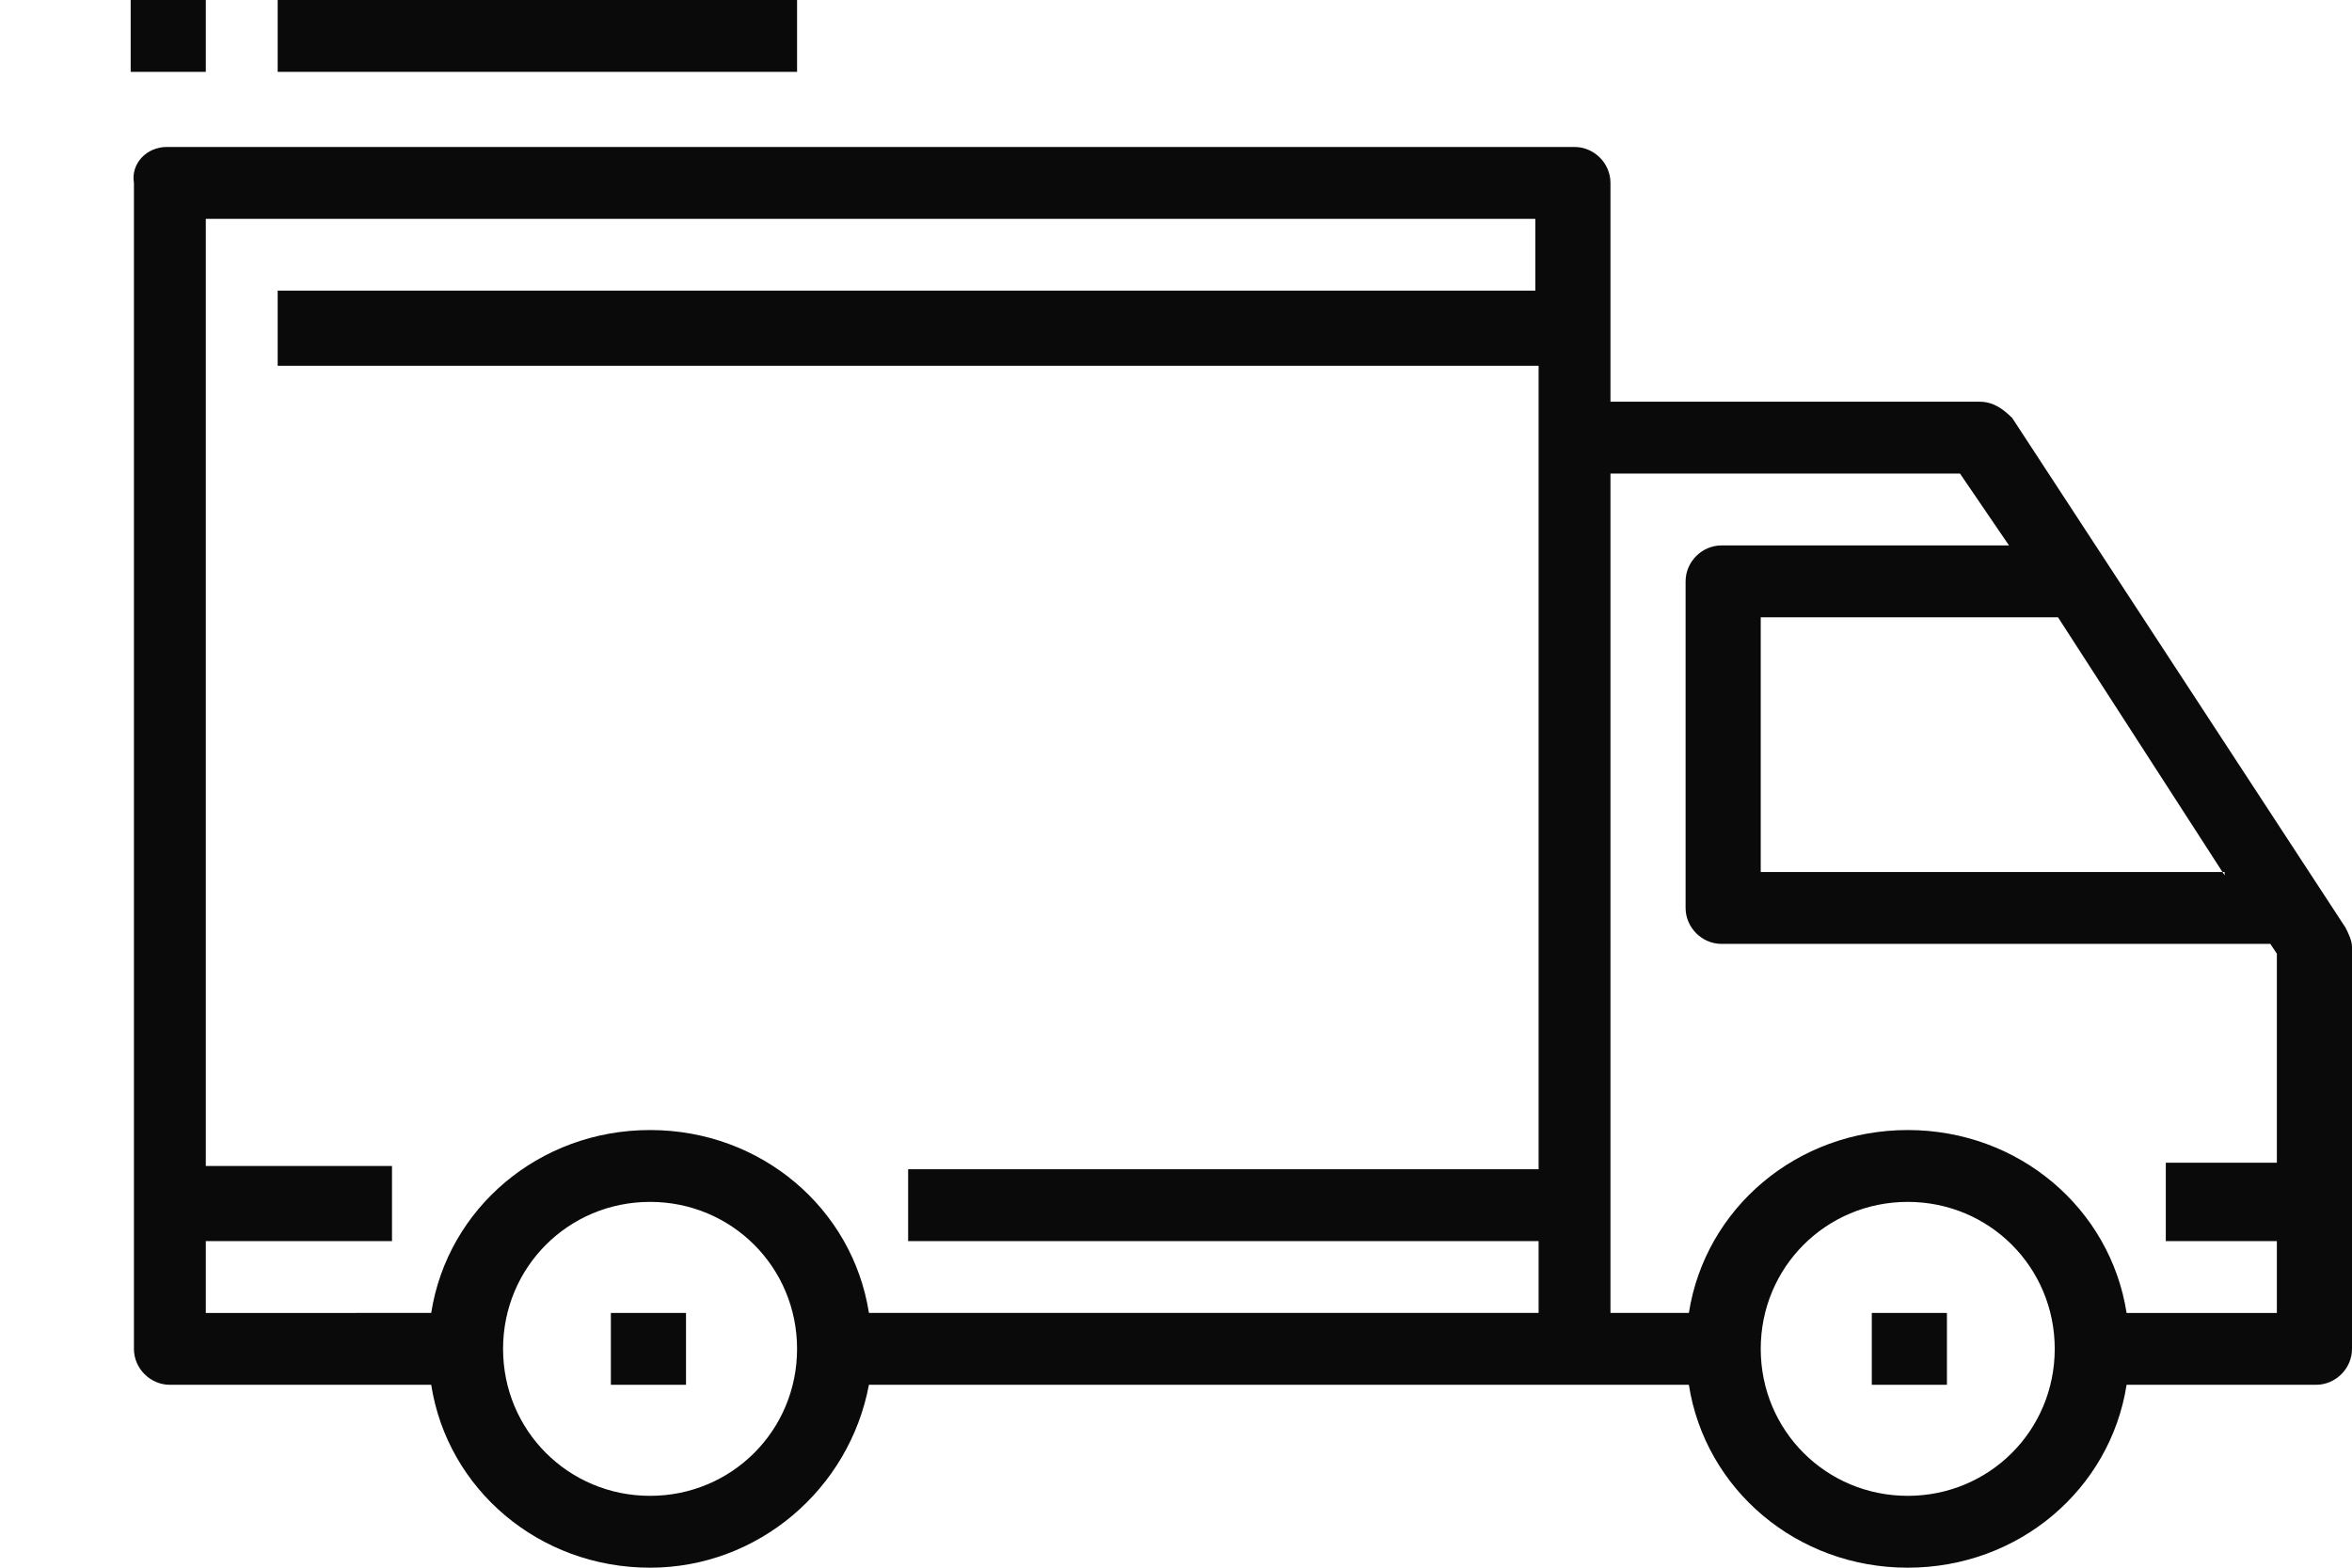 <?xml version="1.0" encoding="UTF-8"?> <svg xmlns="http://www.w3.org/2000/svg" xmlns:xlink="http://www.w3.org/1999/xlink" version="1.1" id="Ebene_1" x="0px" y="0px" viewBox="0 0 72 48" style="enable-background:new 0 0 72 48;" xml:space="preserve"> <style type="text/css"> .st0{fill:#0A0A0A;} .st1{fill-rule:evenodd;clip-rule:evenodd;fill:#0A0A0A;} </style> <path class="st0" d="M24.4,0H8.5v2.2h15.9V0z"></path> <path class="st0" d="M21,40.2h-2.3v2.2H21V40.2z"></path> <path class="st0" d="M57.3,40.2h2.3v2.2h-2.3V40.2z"></path> <path class="st1" d="M5.1,4.5h43.1c0.6,0,1.1,0.5,1.1,1.1v6.7h11.3c0.4,0,0.7,0.2,1,0.5l10.2,15.6c0.1,0.2,0.2,0.4,0.2,0.6v12.3 c0,0.6-0.5,1.1-1.1,1.1h-5.8c-0.5,3.2-3.3,5.6-6.7,5.6c-3.4,0-6.2-2.4-6.7-5.6h-3.5l0,0H26.6C26,45.6,23.2,48,19.9,48 c-3.4,0-6.2-2.4-6.7-5.6h-8c-0.6,0-1.1-0.5-1.1-1.1V5.6C4,5,4.5,4.5,5.1,4.5z M13.2,40.2c0.5-3.2,3.3-5.6,6.7-5.6 c3.4,0,6.2,2.4,6.7,5.6h20.5V38H27.8v-2.2h19.3V11.2H8.5V8.9h38.5V6.7H6.3v29h5.7V38H6.3v2.2H13.2z M51.7,40.2h-2.4V14.5H60l1.5,2.2 h-8.8c-0.6,0-1.1,0.5-1.1,1.1v10c0,0.6,0.5,1.1,1.1,1.1h16.8l0.2,0.3v6.4h-3.4V38h3.4v2.2h-4.6c-0.5-3.2-3.3-5.6-6.7-5.6 C55,34.6,52.2,37,51.7,40.2z M68.1,26.8l-5.1-7.9v0h-9.1v7.8H68.1z M19.9,45.8c-2.5,0-4.5-2-4.5-4.5c0-2.5,2-4.5,4.5-4.5 s4.5,2,4.5,4.5C24.4,43.8,22.4,45.8,19.9,45.8z M58.4,45.8c-2.5,0-4.5-2-4.5-4.5c0-2.5,2-4.5,4.5-4.5c2.5,0,4.5,2,4.5,4.5 C62.9,43.8,60.9,45.8,58.4,45.8z"></path> <path class="st0" d="M4,0h2.3v2.2H4V0z"></path> </svg> 